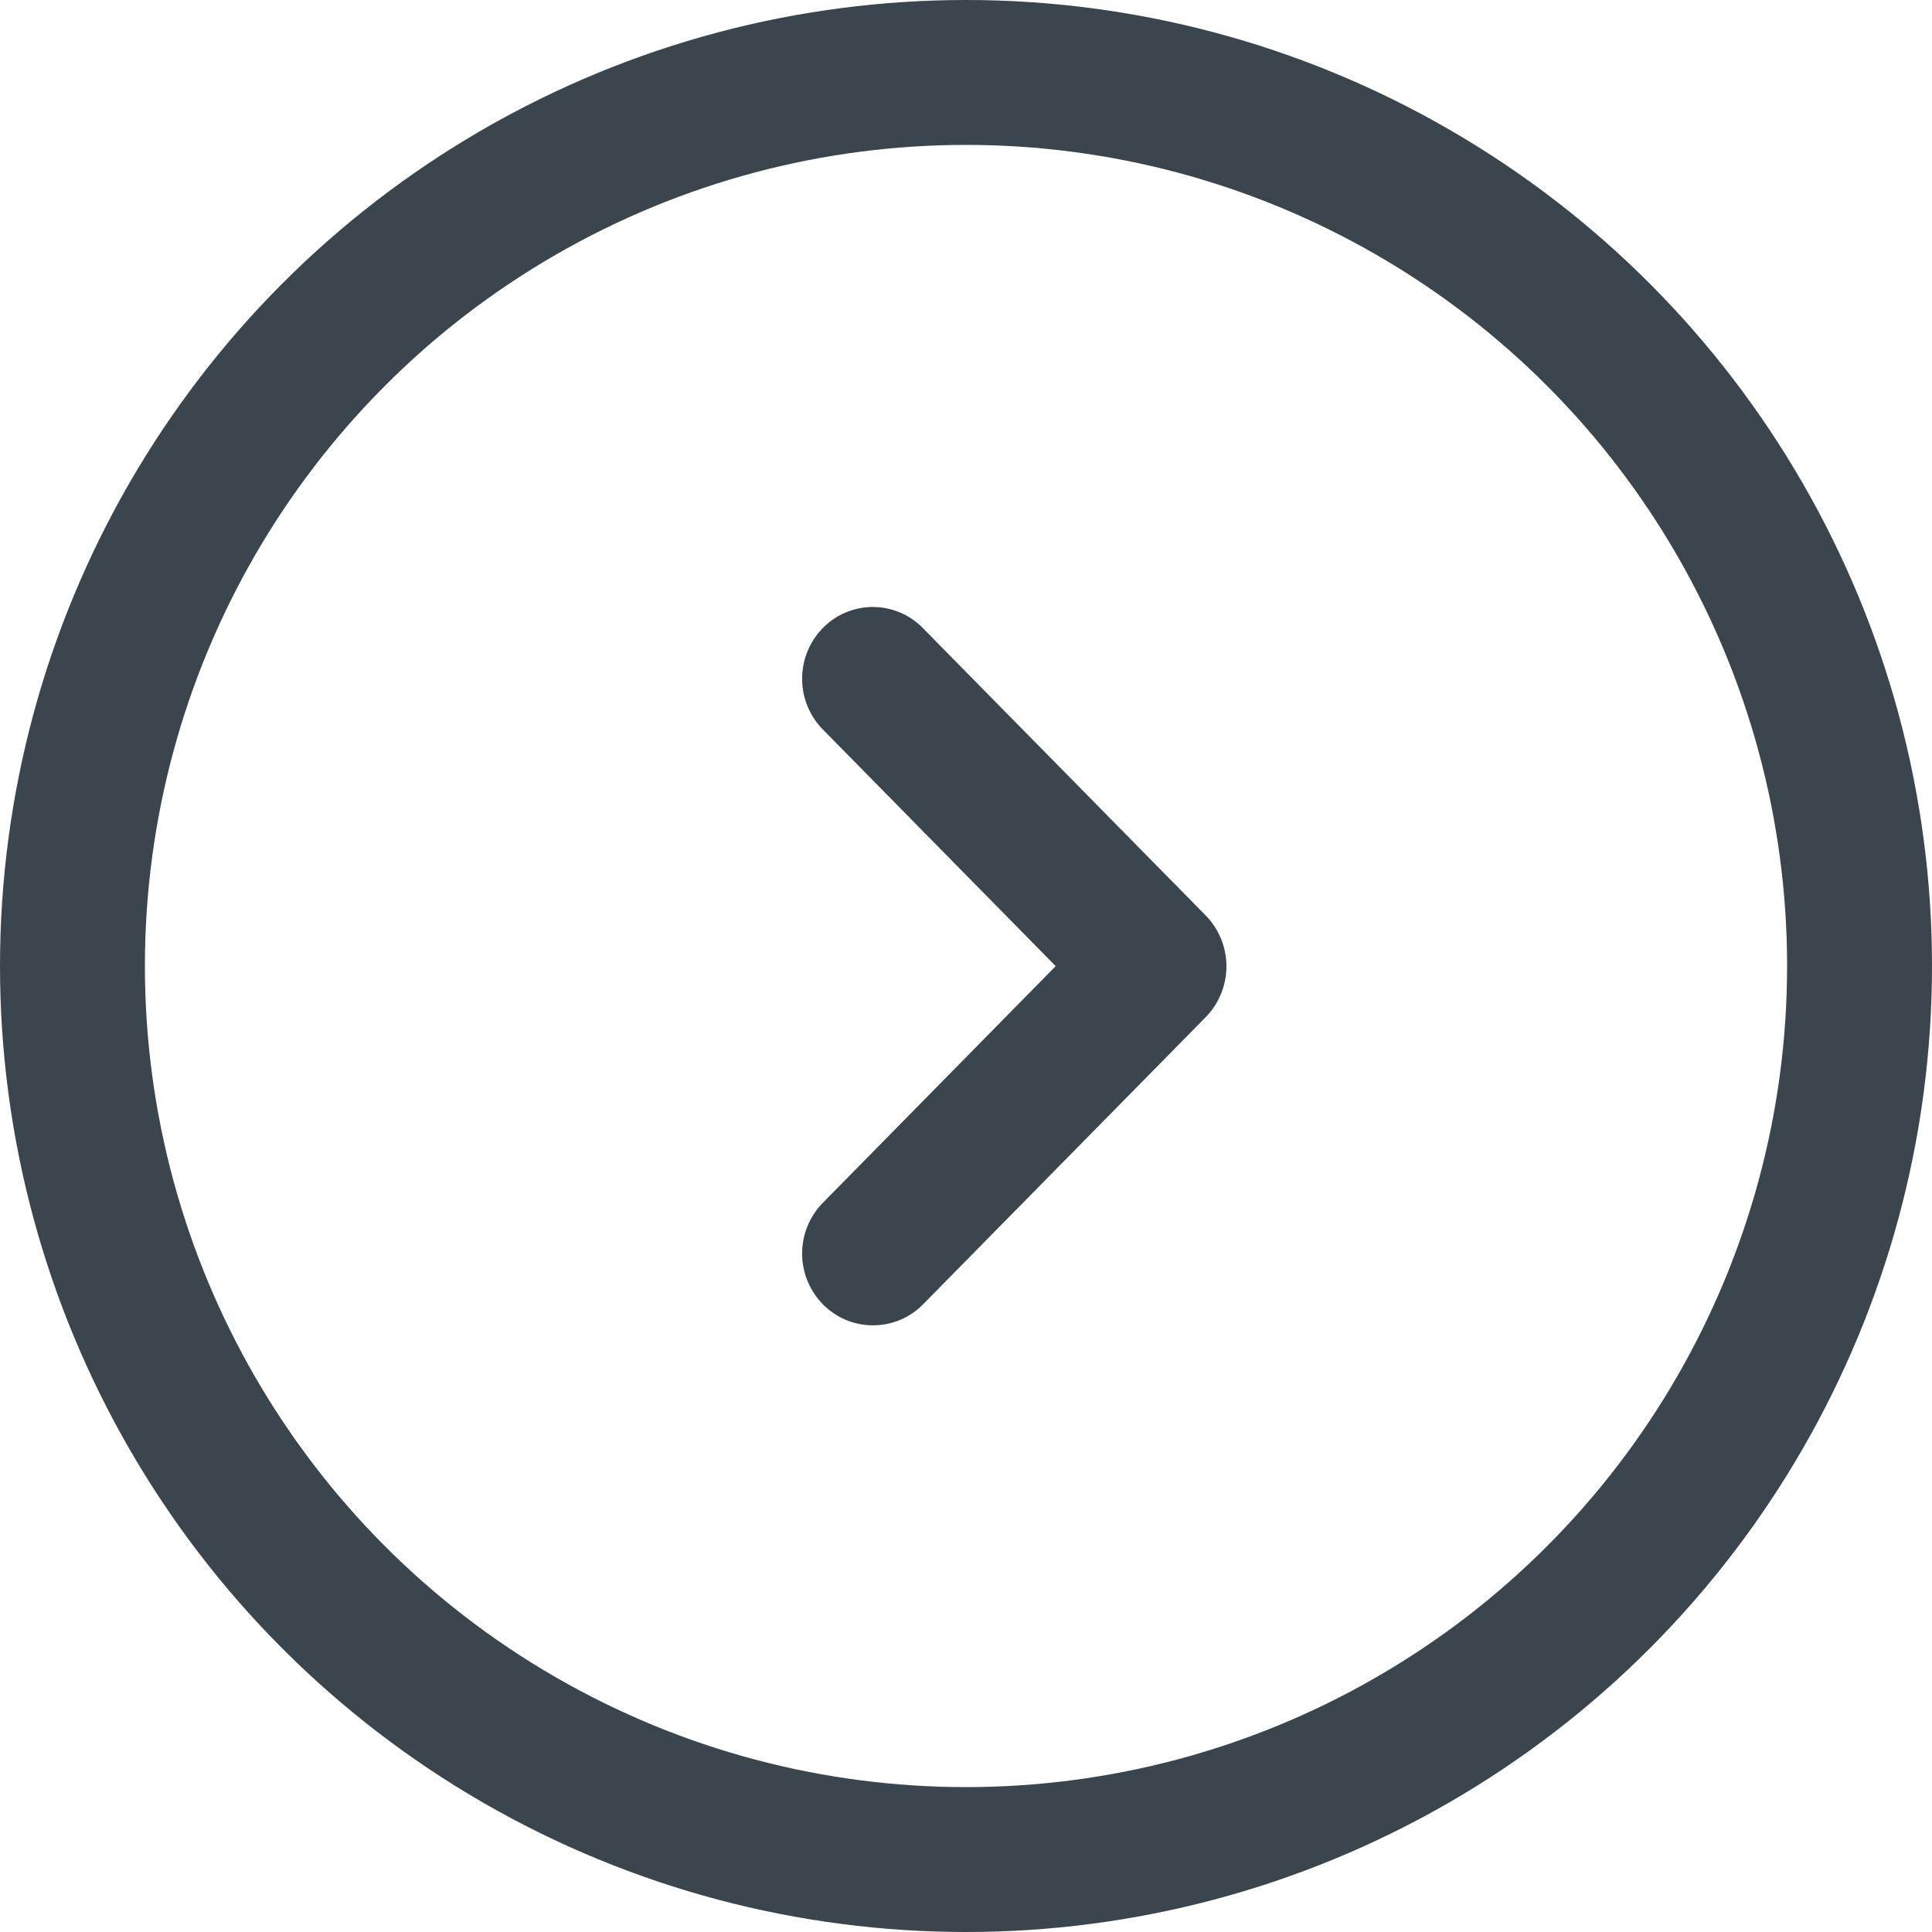 <svg xmlns="http://www.w3.org/2000/svg" width="40" height="40" viewBox="0 0 40 40">
  <g id="그룹_1078" data-name="그룹 1078" transform="translate(-979 -5434)">
    <path id="패스_106" data-name="패스 106" d="M515.38,647.821a1.445,1.445,0,0,1-1.035-.436,1.5,1.5,0,0,1,0-2.1l4.821-4.9-4.821-4.9a1.5,1.5,0,0,1,0-2.1,1.447,1.447,0,0,1,2.07,0l5.857,5.951a1.506,1.506,0,0,1,0,2.105l-5.857,5.951A1.446,1.446,0,0,1,515.38,647.821Z" transform="translate(481.691 4813.618)" fill="#3b454d"/>
    <g id="타원_1" data-name="타원 1" transform="translate(979 5434)" fill="none" stroke="#3b454d" stroke-miterlimit="10" stroke-width="3">
      <circle cx="20" cy="20" r="20" stroke="none"/>
      <circle cx="20" cy="20" r="18.5" fill="none"/>
    </g>
  </g>
</svg>
